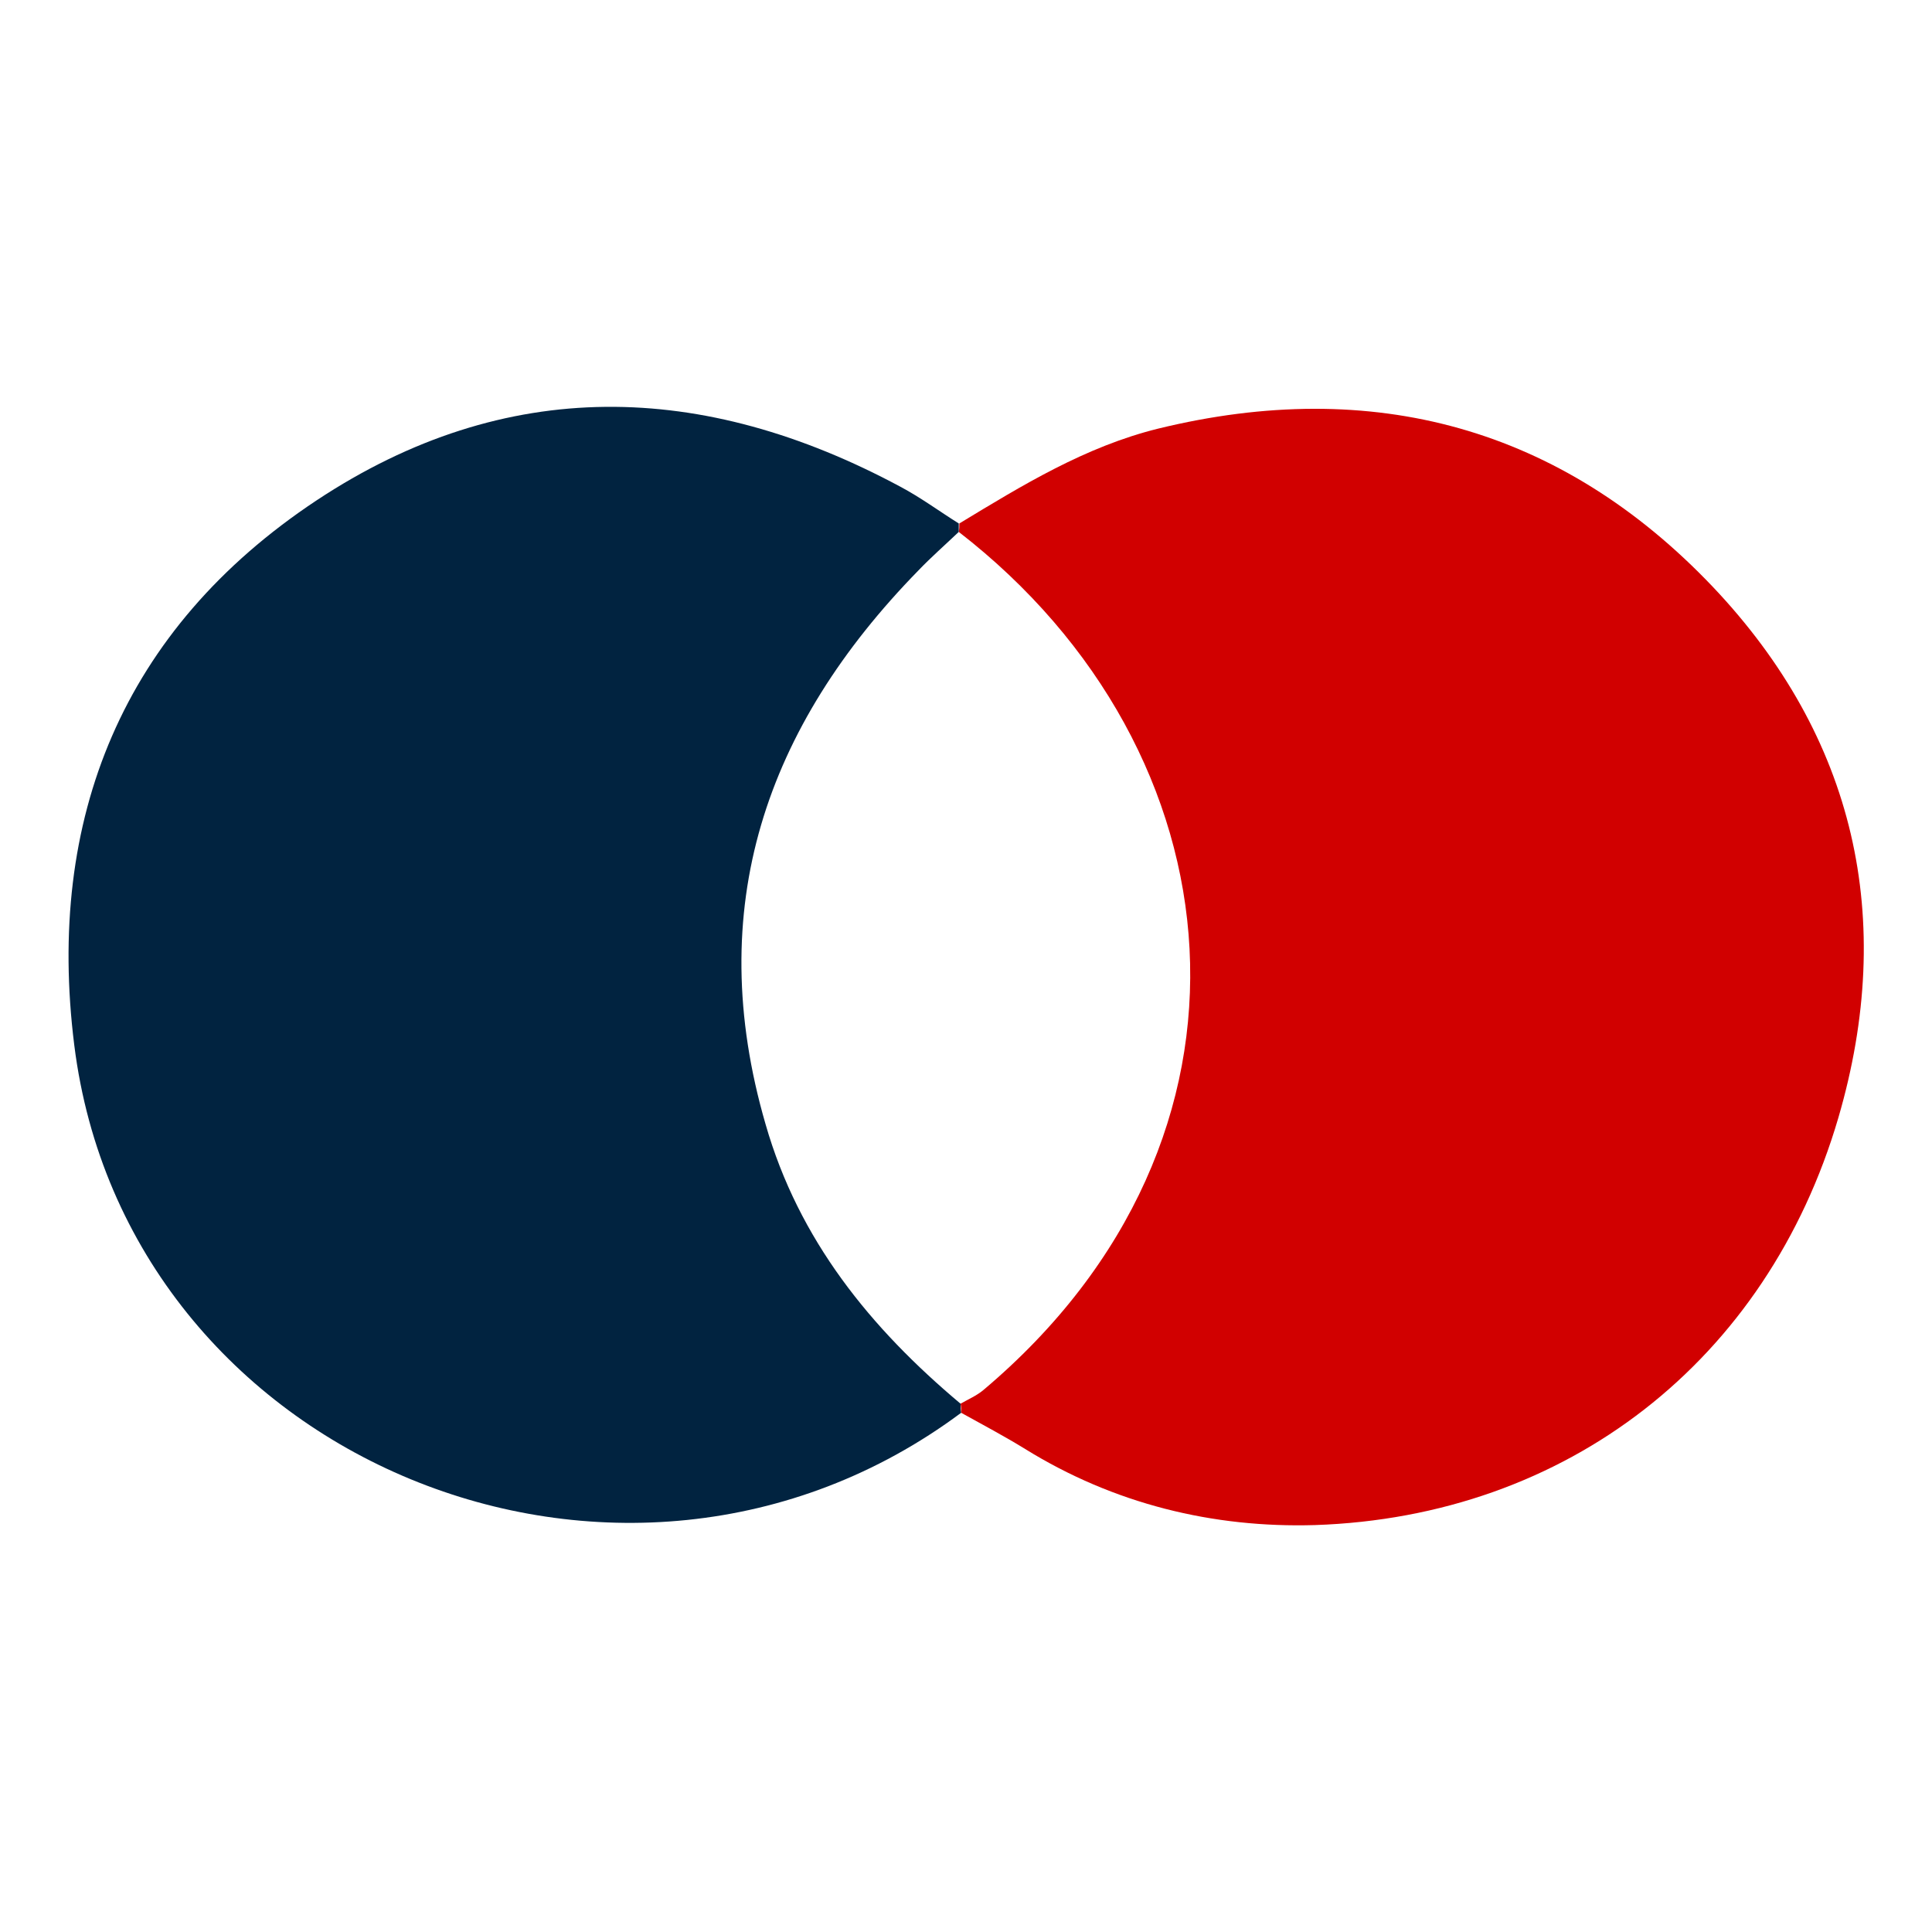 <?xml version="1.0" encoding="utf-8"?>
<!-- Generator: Adobe Illustrator 24.0.2, SVG Export Plug-In . SVG Version: 6.00 Build 0)  -->
<svg version="1.1" id="Layer_1" xmlns="http://www.w3.org/2000/svg" xmlns:xlink="http://www.w3.org/1999/xlink" x="0px" y="0px"
	 viewBox="0 0 32 32" style="enable-background:new 0 0 32 32;" xml:space="preserve">
<style type="text/css">
	.st0{fill:#D10000;}
	.st1{fill:#012340;}
</style>
<g>
	<path class="st0" d="M15.89,8.67c1.04-0.63,2.08-1.27,3.29-1.57c3.56-0.87,6.68-0.02,9.19,2.62c2.36,2.49,3.04,5.5,2.08,8.79
		c-1.18,4.03-4.5,6.61-8.67,6.75c-1.69,0.05-3.33-0.35-4.8-1.26c-0.34-0.21-0.7-0.4-1.06-0.6c0-0.05,0-0.1-0.01-0.15
		c0.12-0.07,0.26-0.13,0.37-0.22c4.97-4.18,4.29-10.59-0.4-14.22C15.89,8.76,15.89,8.72,15.89,8.67z"/>
	<path class="st1" d="M15.91,23.25c0,0.05,0,0.1,0.01,0.15c-5.6,4.17-13.83,0.79-14.69-6.09c-0.47-3.75,0.8-6.89,4.01-9.02
		c3.14-2.08,6.41-1.98,9.67-0.23c0.34,0.18,0.65,0.41,0.97,0.61c0,0.05,0,0.1,0,0.14c-0.22,0.21-0.46,0.42-0.67,0.64
		c-2.53,2.59-3.57,5.59-2.53,9.17C13.23,20.54,14.42,22,15.91,23.25z"/>
</g>
</svg>
